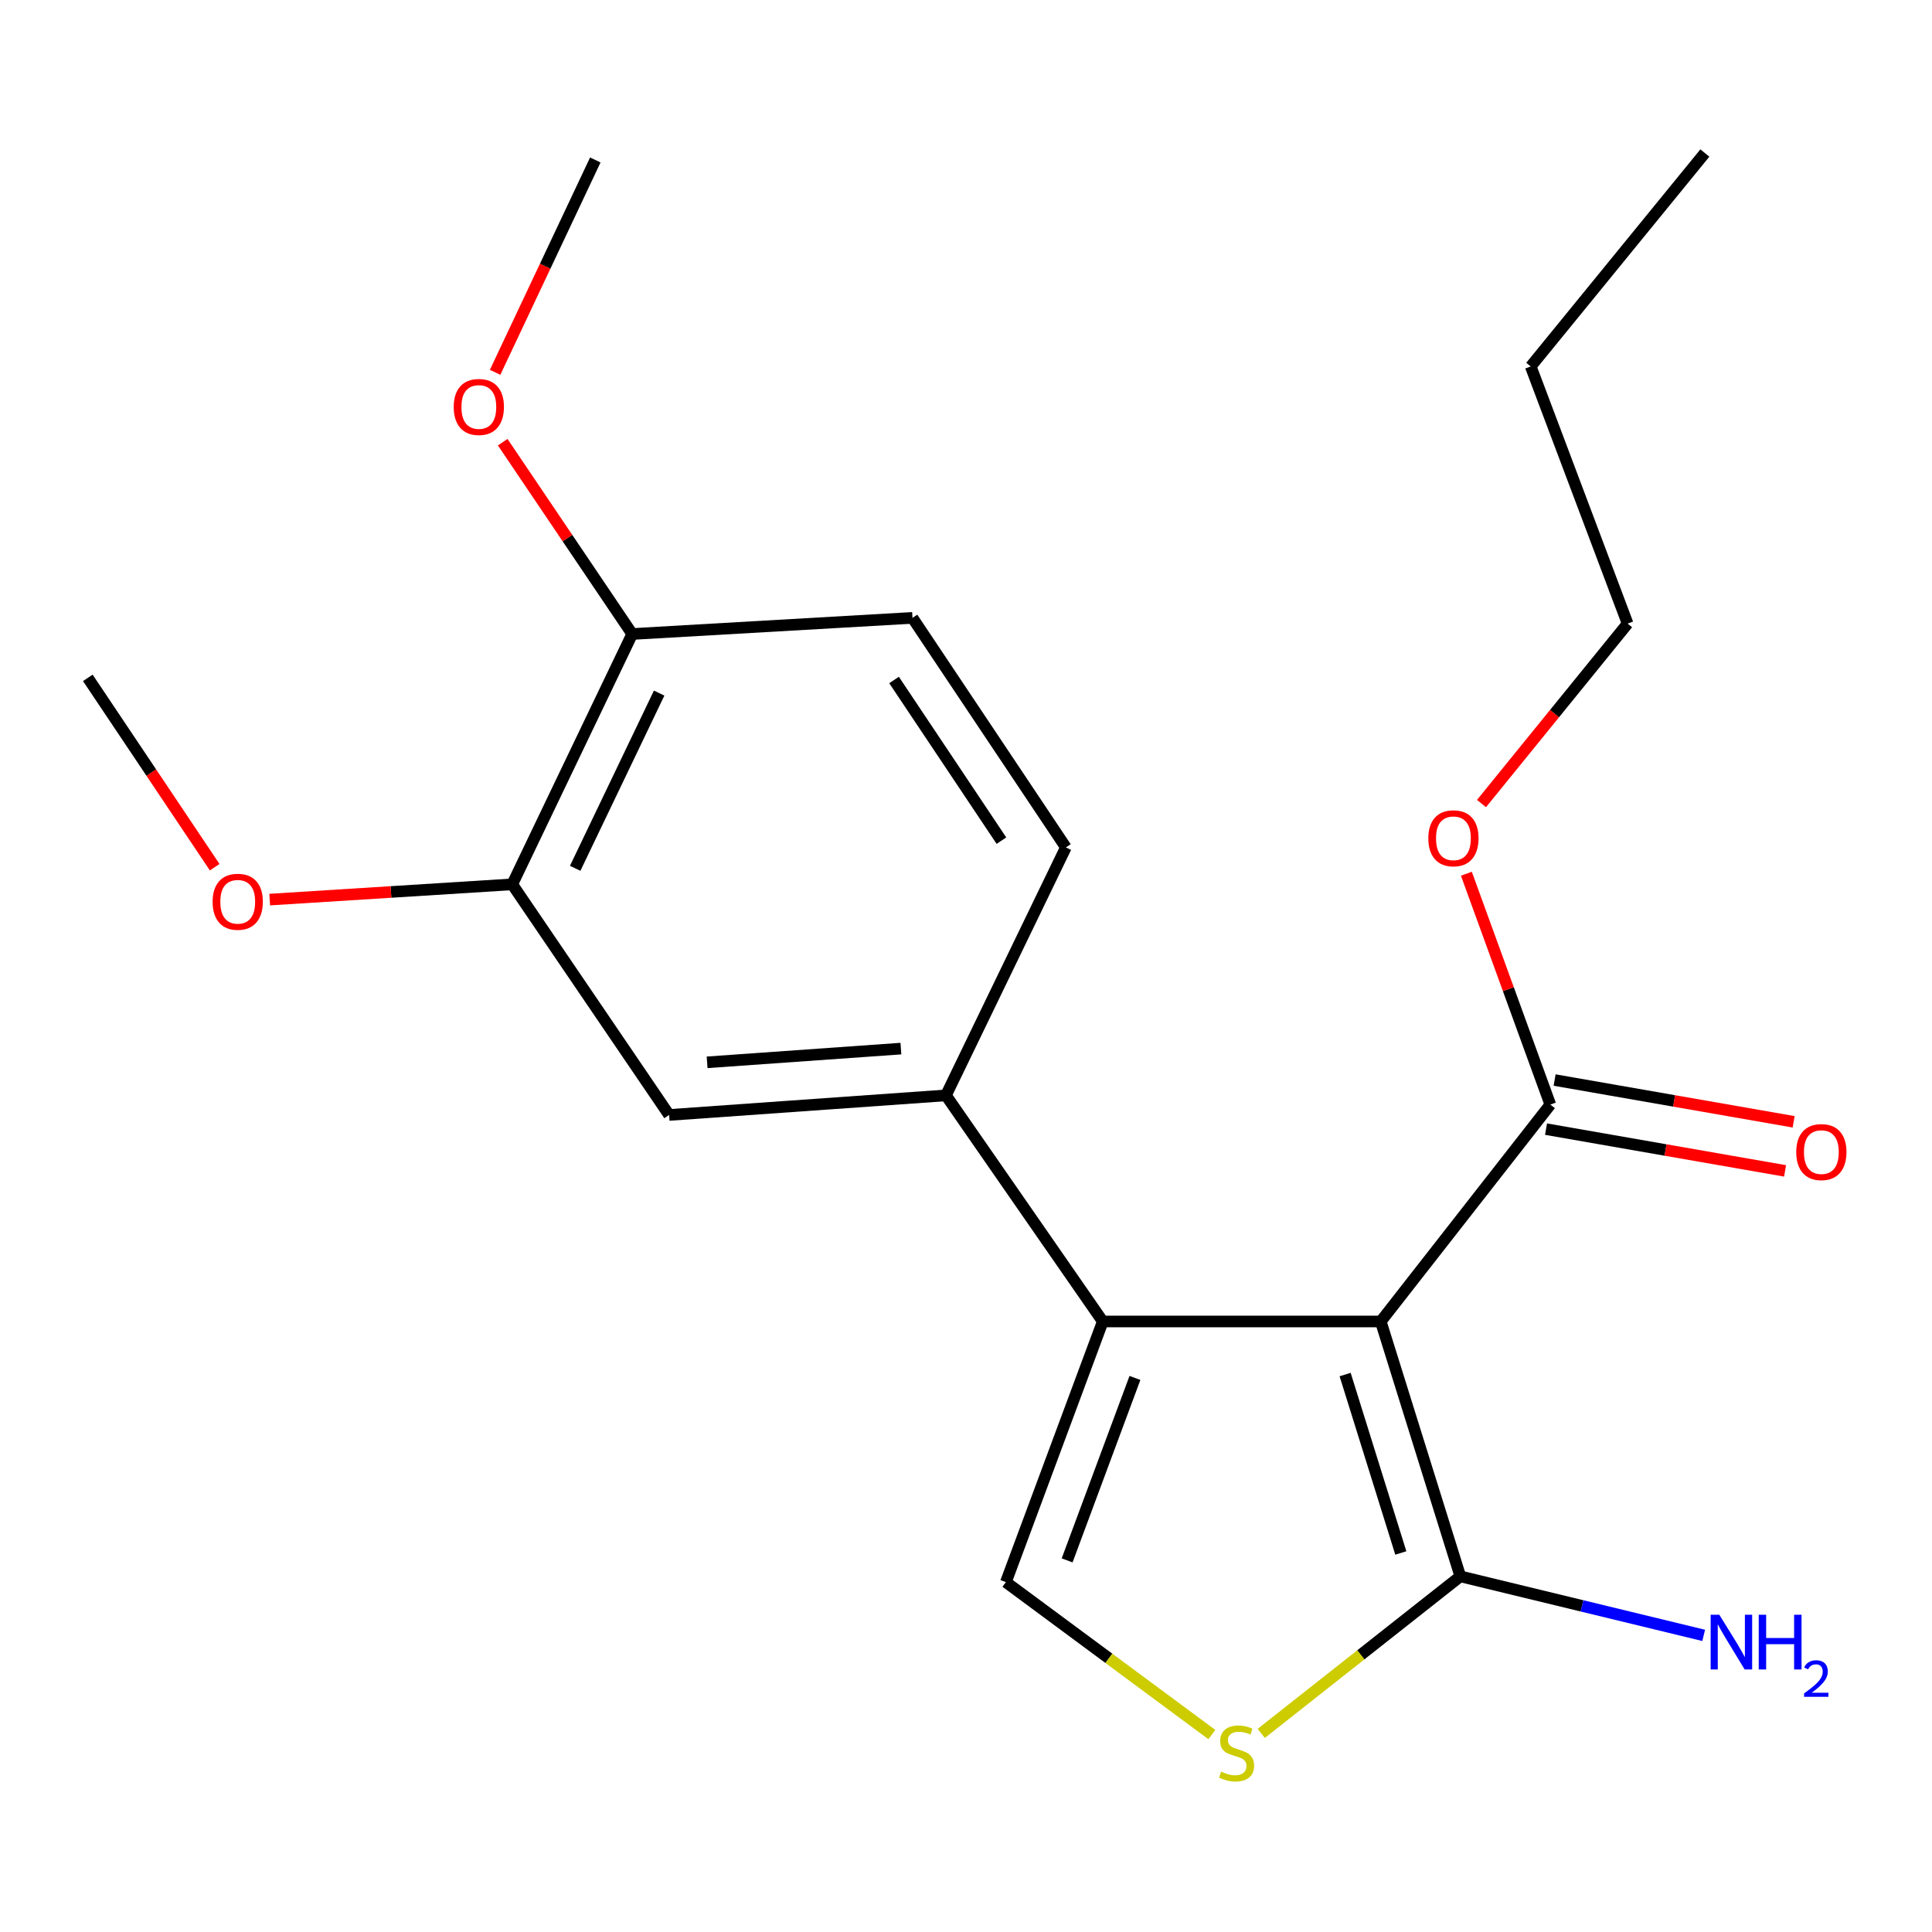 <?xml version='1.0' encoding='iso-8859-1'?>
<svg version='1.1' baseProfile='full'
              xmlns='http://www.w3.org/2000/svg'
                      xmlns:rdkit='http://www.rdkit.org/xml'
                      xmlns:xlink='http://www.w3.org/1999/xlink'
                  xml:space='preserve'
width='1000px' height='1000px' viewBox='0 0 1000 1000'>
<!-- END OF HEADER -->
<rect style='opacity:1.0;fill:#FFFFFF;stroke:none' width='1000' height='1000' x='0' y='0'> </rect>
<path class='bond-0' d='M 714.678,683.99 L 570.797,683.99' style='fill:none;fill-rule:evenodd;stroke:#000000;stroke-width:6px;stroke-linecap:butt;stroke-linejoin:miter;stroke-opacity:1' />
<path class='bond-1' d='M 714.678,683.99 L 755.86,815.92' style='fill:none;fill-rule:evenodd;stroke:#000000;stroke-width:6px;stroke-linecap:butt;stroke-linejoin:miter;stroke-opacity:1' />
<path class='bond-1' d='M 696.234,711.465 L 725.062,803.816' style='fill:none;fill-rule:evenodd;stroke:#000000;stroke-width:6px;stroke-linecap:butt;stroke-linejoin:miter;stroke-opacity:1' />
<path class='bond-4' d='M 714.678,683.99 L 802.445,571.734' style='fill:none;fill-rule:evenodd;stroke:#000000;stroke-width:6px;stroke-linecap:butt;stroke-linejoin:miter;stroke-opacity:1' />
<path class='bond-2' d='M 570.797,683.99 L 520.644,818.9' style='fill:none;fill-rule:evenodd;stroke:#000000;stroke-width:6px;stroke-linecap:butt;stroke-linejoin:miter;stroke-opacity:1' />
<path class='bond-2' d='M 587.45,713.214 L 552.343,807.651' style='fill:none;fill-rule:evenodd;stroke:#000000;stroke-width:6px;stroke-linecap:butt;stroke-linejoin:miter;stroke-opacity:1' />
<path class='bond-5' d='M 570.797,683.99 L 489.621,566.962' style='fill:none;fill-rule:evenodd;stroke:#000000;stroke-width:6px;stroke-linecap:butt;stroke-linejoin:miter;stroke-opacity:1' />
<path class='bond-3' d='M 755.86,815.92 L 704.339,856.559' style='fill:none;fill-rule:evenodd;stroke:#000000;stroke-width:6px;stroke-linecap:butt;stroke-linejoin:miter;stroke-opacity:1' />
<path class='bond-3' d='M 704.339,856.559 L 652.818,897.199' style='fill:none;fill-rule:evenodd;stroke:#CCCC00;stroke-width:6px;stroke-linecap:butt;stroke-linejoin:miter;stroke-opacity:1' />
<path class='bond-11' d='M 755.86,815.92 L 818.842,831.196' style='fill:none;fill-rule:evenodd;stroke:#000000;stroke-width:6px;stroke-linecap:butt;stroke-linejoin:miter;stroke-opacity:1' />
<path class='bond-11' d='M 818.842,831.196 L 881.824,846.472' style='fill:none;fill-rule:evenodd;stroke:#0000FF;stroke-width:6px;stroke-linecap:butt;stroke-linejoin:miter;stroke-opacity:1' />
<path class='bond-21' d='M 520.644,818.9 L 573.95,858.351' style='fill:none;fill-rule:evenodd;stroke:#000000;stroke-width:6px;stroke-linecap:butt;stroke-linejoin:miter;stroke-opacity:1' />
<path class='bond-21' d='M 573.95,858.351 L 627.257,897.801' style='fill:none;fill-rule:evenodd;stroke:#CCCC00;stroke-width:6px;stroke-linecap:butt;stroke-linejoin:miter;stroke-opacity:1' />
<path class='bond-10' d='M 800.226,584.438 L 862.088,595.243' style='fill:none;fill-rule:evenodd;stroke:#000000;stroke-width:6px;stroke-linecap:butt;stroke-linejoin:miter;stroke-opacity:1' />
<path class='bond-10' d='M 862.088,595.243 L 923.95,606.048' style='fill:none;fill-rule:evenodd;stroke:#FF0000;stroke-width:6px;stroke-linecap:butt;stroke-linejoin:miter;stroke-opacity:1' />
<path class='bond-10' d='M 804.664,559.03 L 866.526,569.835' style='fill:none;fill-rule:evenodd;stroke:#000000;stroke-width:6px;stroke-linecap:butt;stroke-linejoin:miter;stroke-opacity:1' />
<path class='bond-10' d='M 866.526,569.835 L 928.388,580.64' style='fill:none;fill-rule:evenodd;stroke:#FF0000;stroke-width:6px;stroke-linecap:butt;stroke-linejoin:miter;stroke-opacity:1' />
<path class='bond-13' d='M 802.445,571.734 L 780.719,511.988' style='fill:none;fill-rule:evenodd;stroke:#000000;stroke-width:6px;stroke-linecap:butt;stroke-linejoin:miter;stroke-opacity:1' />
<path class='bond-13' d='M 780.719,511.988 L 758.994,452.243' style='fill:none;fill-rule:evenodd;stroke:#FF0000;stroke-width:6px;stroke-linecap:butt;stroke-linejoin:miter;stroke-opacity:1' />
<path class='bond-6' d='M 489.621,566.962 L 346.328,577.107' style='fill:none;fill-rule:evenodd;stroke:#000000;stroke-width:6px;stroke-linecap:butt;stroke-linejoin:miter;stroke-opacity:1' />
<path class='bond-6' d='M 466.306,542.755 L 366,549.857' style='fill:none;fill-rule:evenodd;stroke:#000000;stroke-width:6px;stroke-linecap:butt;stroke-linejoin:miter;stroke-opacity:1' />
<path class='bond-9' d='M 489.621,566.962 L 551.696,438.614' style='fill:none;fill-rule:evenodd;stroke:#000000;stroke-width:6px;stroke-linecap:butt;stroke-linejoin:miter;stroke-opacity:1' />
<path class='bond-7' d='M 346.328,577.107 L 265.138,457.729' style='fill:none;fill-rule:evenodd;stroke:#000000;stroke-width:6px;stroke-linecap:butt;stroke-linejoin:miter;stroke-opacity:1' />
<path class='bond-14' d='M 265.138,457.729 L 202.372,461.679' style='fill:none;fill-rule:evenodd;stroke:#000000;stroke-width:6px;stroke-linecap:butt;stroke-linejoin:miter;stroke-opacity:1' />
<path class='bond-14' d='M 202.372,461.679 L 139.607,465.629' style='fill:none;fill-rule:evenodd;stroke:#FF0000;stroke-width:6px;stroke-linecap:butt;stroke-linejoin:miter;stroke-opacity:1' />
<path class='bond-22' d='M 265.138,457.729 L 327.227,328.163' style='fill:none;fill-rule:evenodd;stroke:#000000;stroke-width:6px;stroke-linecap:butt;stroke-linejoin:miter;stroke-opacity:1' />
<path class='bond-22' d='M 297.711,449.441 L 341.173,358.745' style='fill:none;fill-rule:evenodd;stroke:#000000;stroke-width:6px;stroke-linecap:butt;stroke-linejoin:miter;stroke-opacity:1' />
<path class='bond-8' d='M 327.227,328.163 L 472.297,319.809' style='fill:none;fill-rule:evenodd;stroke:#000000;stroke-width:6px;stroke-linecap:butt;stroke-linejoin:miter;stroke-opacity:1' />
<path class='bond-15' d='M 327.227,328.163 L 293.713,278.517' style='fill:none;fill-rule:evenodd;stroke:#000000;stroke-width:6px;stroke-linecap:butt;stroke-linejoin:miter;stroke-opacity:1' />
<path class='bond-15' d='M 293.713,278.517 L 260.2,228.87' style='fill:none;fill-rule:evenodd;stroke:#FF0000;stroke-width:6px;stroke-linecap:butt;stroke-linejoin:miter;stroke-opacity:1' />
<path class='bond-12' d='M 551.696,438.614 L 472.297,319.809' style='fill:none;fill-rule:evenodd;stroke:#000000;stroke-width:6px;stroke-linecap:butt;stroke-linejoin:miter;stroke-opacity:1' />
<path class='bond-12' d='M 518.341,435.125 L 462.762,351.962' style='fill:none;fill-rule:evenodd;stroke:#000000;stroke-width:6px;stroke-linecap:butt;stroke-linejoin:miter;stroke-opacity:1' />
<path class='bond-16' d='M 766.823,415.918 L 804.638,369.347' style='fill:none;fill-rule:evenodd;stroke:#FF0000;stroke-width:6px;stroke-linecap:butt;stroke-linejoin:miter;stroke-opacity:1' />
<path class='bond-16' d='M 804.638,369.347 L 842.453,322.776' style='fill:none;fill-rule:evenodd;stroke:#000000;stroke-width:6px;stroke-linecap:butt;stroke-linejoin:miter;stroke-opacity:1' />
<path class='bond-17' d='M 111.118,448.866 L 78.287,399.864' style='fill:none;fill-rule:evenodd;stroke:#FF0000;stroke-width:6px;stroke-linecap:butt;stroke-linejoin:miter;stroke-opacity:1' />
<path class='bond-17' d='M 78.287,399.864 L 45.455,350.861' style='fill:none;fill-rule:evenodd;stroke:#000000;stroke-width:6px;stroke-linecap:butt;stroke-linejoin:miter;stroke-opacity:1' />
<path class='bond-18' d='M 256.265,192.711 L 282.196,137.757' style='fill:none;fill-rule:evenodd;stroke:#FF0000;stroke-width:6px;stroke-linecap:butt;stroke-linejoin:miter;stroke-opacity:1' />
<path class='bond-18' d='M 282.196,137.757 L 308.126,82.802' style='fill:none;fill-rule:evenodd;stroke:#000000;stroke-width:6px;stroke-linecap:butt;stroke-linejoin:miter;stroke-opacity:1' />
<path class='bond-19' d='M 842.453,322.776 L 792.3,189.67' style='fill:none;fill-rule:evenodd;stroke:#000000;stroke-width:6px;stroke-linecap:butt;stroke-linejoin:miter;stroke-opacity:1' />
<path class='bond-20' d='M 792.3,189.67 L 882.431,79.206' style='fill:none;fill-rule:evenodd;stroke:#000000;stroke-width:6px;stroke-linecap:butt;stroke-linejoin:miter;stroke-opacity:1' />
<path  class='atom-4' d='M 632.051 916.989
Q 632.371 917.109, 633.691 917.669
Q 635.011 918.229, 636.451 918.589
Q 637.931 918.909, 639.371 918.909
Q 642.051 918.909, 643.611 917.629
Q 645.171 916.309, 645.171 914.029
Q 645.171 912.469, 644.371 911.509
Q 643.611 910.549, 642.411 910.029
Q 641.211 909.509, 639.211 908.909
Q 636.691 908.149, 635.171 907.429
Q 633.691 906.709, 632.611 905.189
Q 631.571 903.669, 631.571 901.109
Q 631.571 897.549, 633.971 895.349
Q 636.411 893.149, 641.211 893.149
Q 644.491 893.149, 648.211 894.709
L 647.291 897.789
Q 643.891 896.389, 641.331 896.389
Q 638.571 896.389, 637.051 897.549
Q 635.531 898.669, 635.571 900.629
Q 635.571 902.149, 636.331 903.069
Q 637.131 903.989, 638.251 904.509
Q 639.411 905.029, 641.331 905.629
Q 643.891 906.429, 645.411 907.229
Q 646.931 908.029, 648.011 909.669
Q 649.131 911.269, 649.131 914.029
Q 649.131 917.949, 646.491 920.069
Q 643.891 922.149, 639.531 922.149
Q 637.011 922.149, 635.091 921.589
Q 633.211 921.069, 630.971 920.149
L 632.051 916.989
' fill='#CCCC00'/>
<path  class='atom-11' d='M 929.729 596.317
Q 929.729 589.517, 933.089 585.717
Q 936.449 581.917, 942.729 581.917
Q 949.009 581.917, 952.369 585.717
Q 955.729 589.517, 955.729 596.317
Q 955.729 603.197, 952.329 607.117
Q 948.929 610.997, 942.729 610.997
Q 936.489 610.997, 933.089 607.117
Q 929.729 603.237, 929.729 596.317
M 942.729 607.797
Q 947.049 607.797, 949.369 604.917
Q 951.729 601.997, 951.729 596.317
Q 951.729 590.757, 949.369 587.957
Q 947.049 585.117, 942.729 585.117
Q 938.409 585.117, 936.049 587.917
Q 933.729 590.717, 933.729 596.317
Q 933.729 602.037, 936.049 604.917
Q 938.409 607.797, 942.729 607.797
' fill='#FF0000'/>
<path  class='atom-12' d='M 889.913 835.792
L 899.193 850.792
Q 900.113 852.272, 901.593 854.952
Q 903.073 857.632, 903.153 857.792
L 903.153 835.792
L 906.913 835.792
L 906.913 864.112
L 903.033 864.112
L 893.073 847.712
Q 891.913 845.792, 890.673 843.592
Q 889.473 841.392, 889.113 840.712
L 889.113 864.112
L 885.433 864.112
L 885.433 835.792
L 889.913 835.792
' fill='#0000FF'/>
<path  class='atom-12' d='M 910.313 835.792
L 914.153 835.792
L 914.153 847.832
L 928.633 847.832
L 928.633 835.792
L 932.473 835.792
L 932.473 864.112
L 928.633 864.112
L 928.633 851.032
L 914.153 851.032
L 914.153 864.112
L 910.313 864.112
L 910.313 835.792
' fill='#0000FF'/>
<path  class='atom-12' d='M 933.846 863.119
Q 934.532 861.35, 936.169 860.373
Q 937.806 859.37, 940.076 859.37
Q 942.901 859.37, 944.485 860.901
Q 946.069 862.432, 946.069 865.151
Q 946.069 867.923, 944.01 870.511
Q 941.977 873.098, 937.753 876.16
L 946.386 876.16
L 946.386 878.272
L 933.793 878.272
L 933.793 876.503
Q 937.278 874.022, 939.337 872.174
Q 941.423 870.326, 942.426 868.663
Q 943.429 866.999, 943.429 865.283
Q 943.429 863.488, 942.532 862.485
Q 941.634 861.482, 940.076 861.482
Q 938.572 861.482, 937.568 862.089
Q 936.565 862.696, 935.852 864.043
L 933.846 863.119
' fill='#0000FF'/>
<path  class='atom-14' d='M 739.292 433.894
Q 739.292 427.094, 742.652 423.294
Q 746.012 419.494, 752.292 419.494
Q 758.572 419.494, 761.932 423.294
Q 765.292 427.094, 765.292 433.894
Q 765.292 440.774, 761.892 444.694
Q 758.492 448.574, 752.292 448.574
Q 746.052 448.574, 742.652 444.694
Q 739.292 440.814, 739.292 433.894
M 752.292 445.374
Q 756.612 445.374, 758.932 442.494
Q 761.292 439.574, 761.292 433.894
Q 761.292 428.334, 758.932 425.534
Q 756.612 422.694, 752.292 422.694
Q 747.972 422.694, 745.612 425.494
Q 743.292 428.294, 743.292 433.894
Q 743.292 439.614, 745.612 442.494
Q 747.972 445.374, 752.292 445.374
' fill='#FF0000'/>
<path  class='atom-15' d='M 110.048 466.751
Q 110.048 459.951, 113.408 456.151
Q 116.768 452.351, 123.048 452.351
Q 129.328 452.351, 132.688 456.151
Q 136.048 459.951, 136.048 466.751
Q 136.048 473.631, 132.648 477.551
Q 129.248 481.431, 123.048 481.431
Q 116.808 481.431, 113.408 477.551
Q 110.048 473.671, 110.048 466.751
M 123.048 478.231
Q 127.368 478.231, 129.688 475.351
Q 132.048 472.431, 132.048 466.751
Q 132.048 461.191, 129.688 458.391
Q 127.368 455.551, 123.048 455.551
Q 118.728 455.551, 116.368 458.351
Q 114.048 461.151, 114.048 466.751
Q 114.048 472.471, 116.368 475.351
Q 118.728 478.231, 123.048 478.231
' fill='#FF0000'/>
<path  class='atom-16' d='M 234.842 210.643
Q 234.842 203.843, 238.202 200.043
Q 241.562 196.243, 247.842 196.243
Q 254.122 196.243, 257.482 200.043
Q 260.842 203.843, 260.842 210.643
Q 260.842 217.523, 257.442 221.443
Q 254.042 225.323, 247.842 225.323
Q 241.602 225.323, 238.202 221.443
Q 234.842 217.563, 234.842 210.643
M 247.842 222.123
Q 252.162 222.123, 254.482 219.243
Q 256.842 216.323, 256.842 210.643
Q 256.842 205.083, 254.482 202.283
Q 252.162 199.443, 247.842 199.443
Q 243.522 199.443, 241.162 202.243
Q 238.842 205.043, 238.842 210.643
Q 238.842 216.363, 241.162 219.243
Q 243.522 222.123, 247.842 222.123
' fill='#FF0000'/>
</svg>
